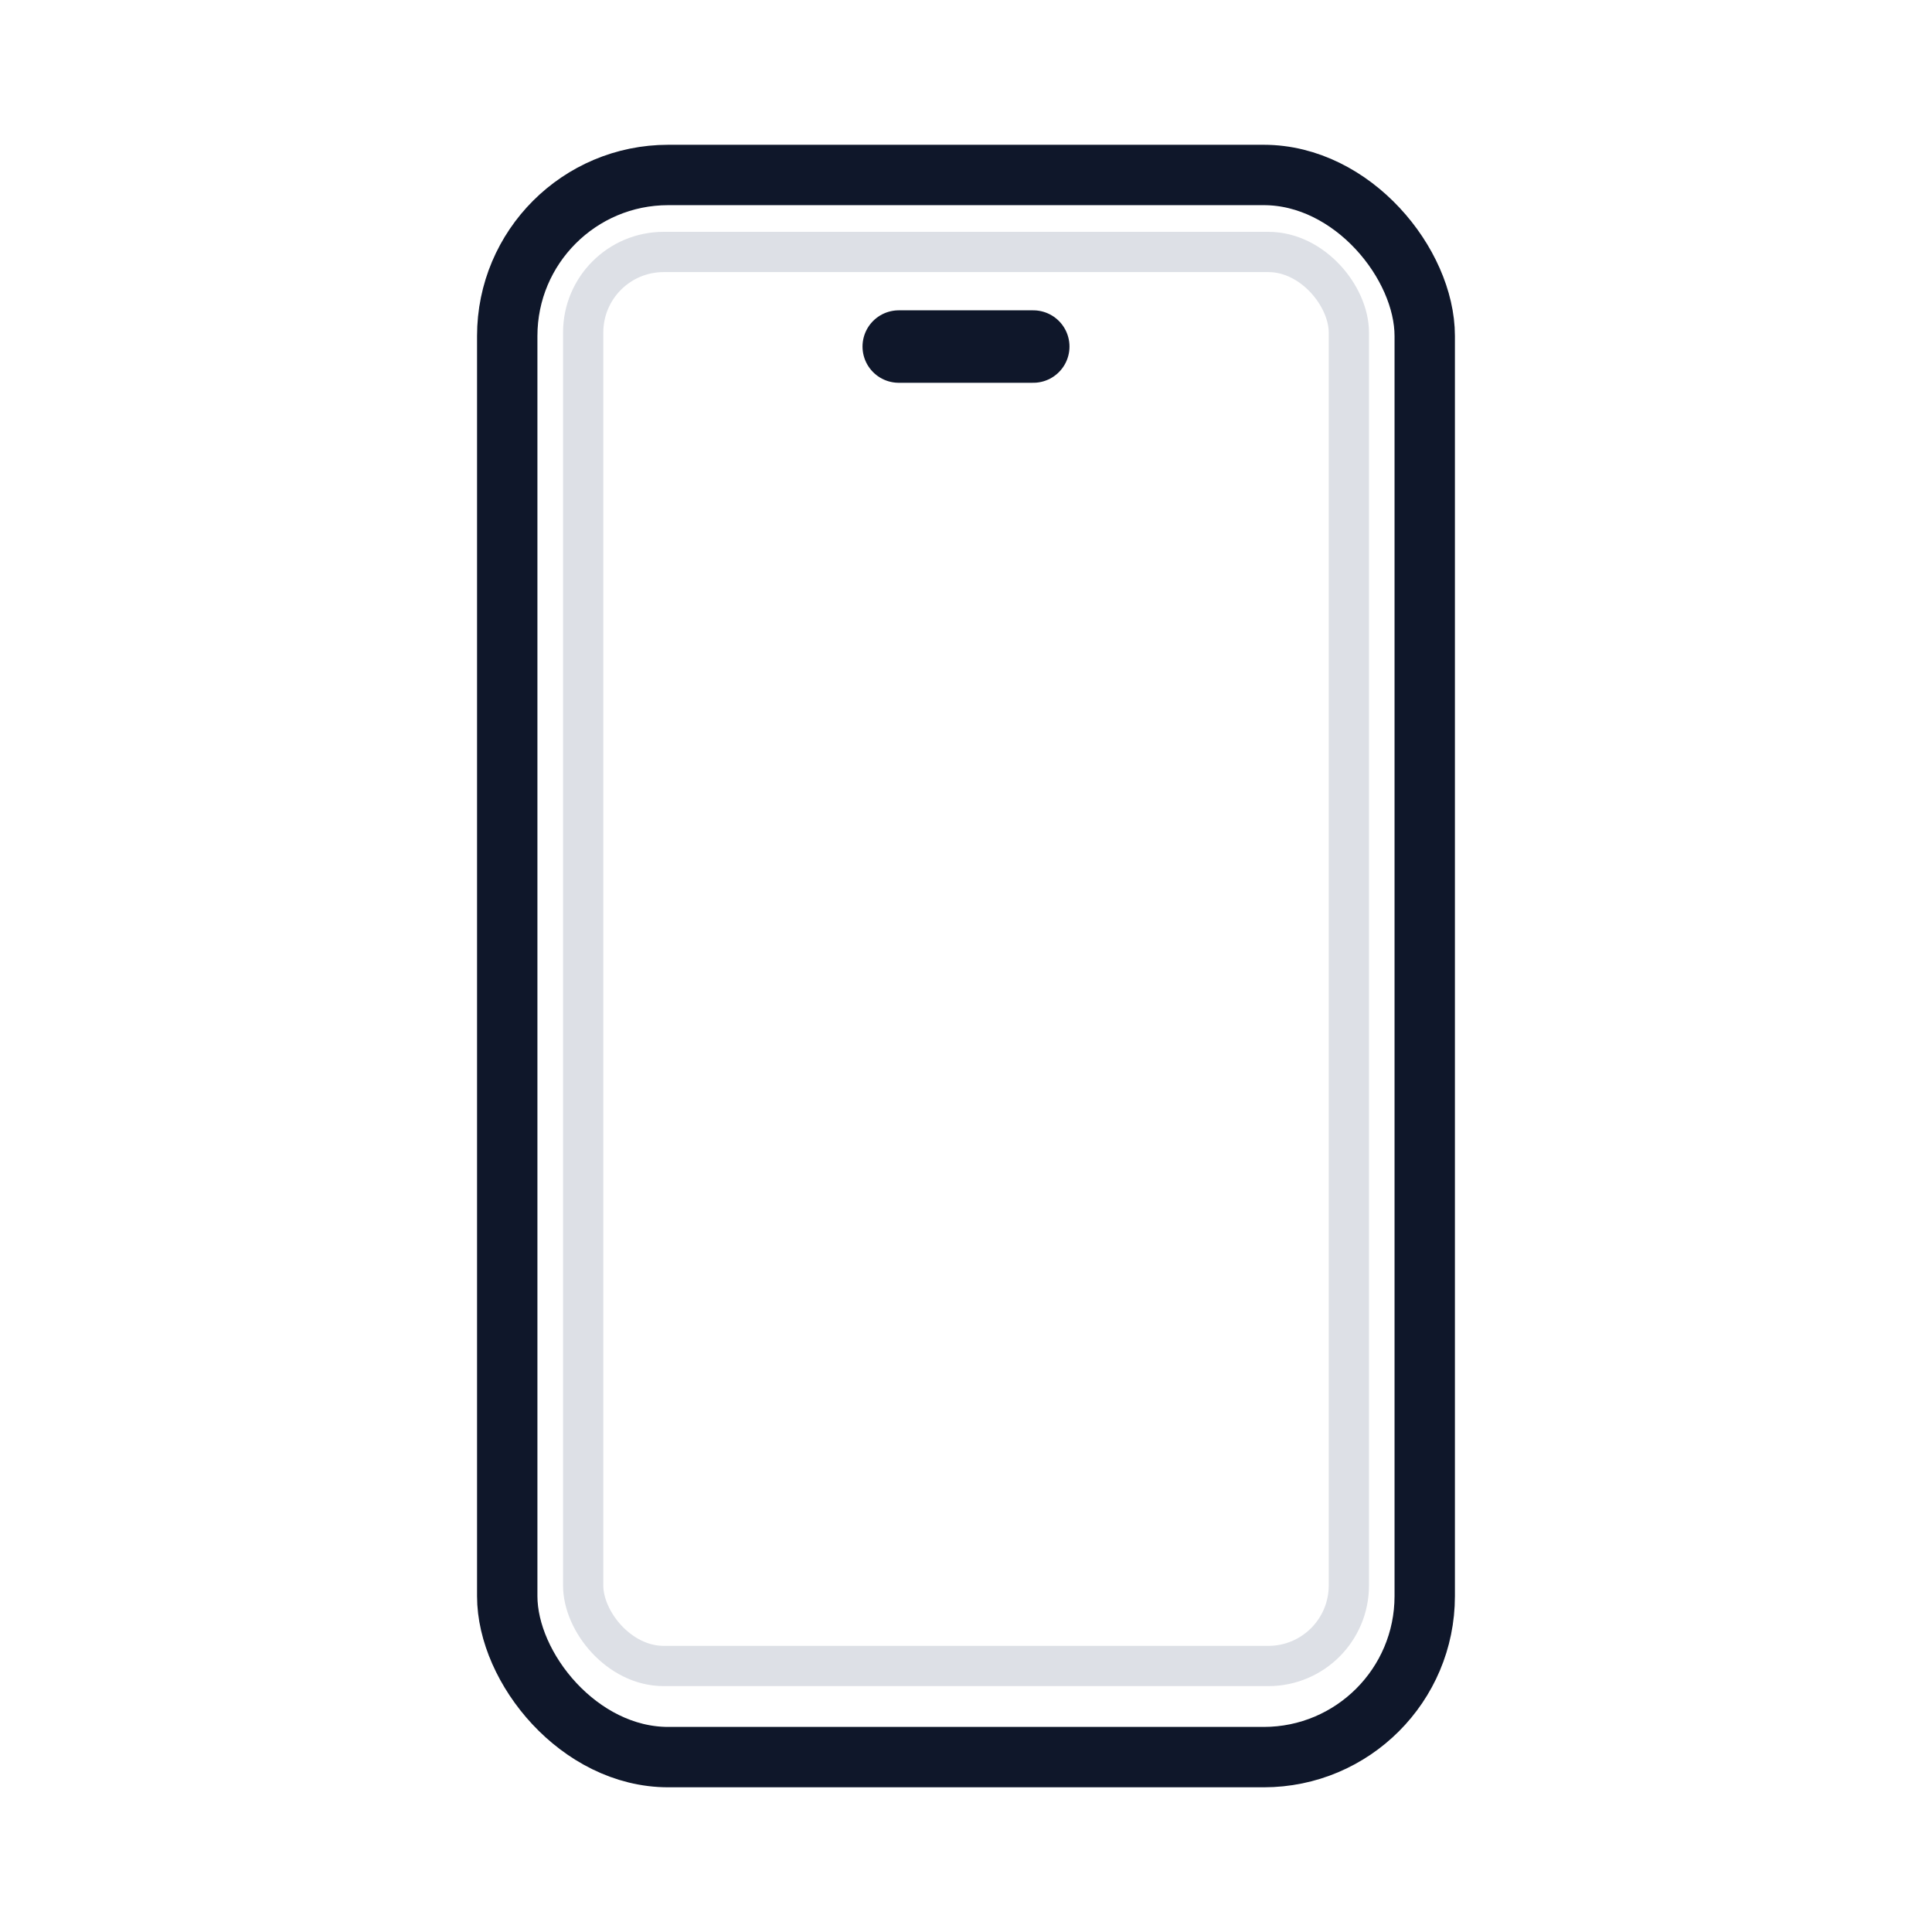 <svg xmlns="http://www.w3.org/2000/svg" fill="none" viewBox="0 0 48 48" height="48" width="48">
<rect stroke-width="1.5" stroke="#0F172A" rx="4" height="39.308" width="22.795" y="4.347" x="12.602"></rect>
<rect stroke="#DDE0E6" rx="2" height="35.131" width="19.023" y="6.26" x="14.489"></rect>
<path stroke-linecap="round" stroke-width="1.8" stroke="#0F172A" d="M22.329 8.61H25.671"></path>
</svg>

